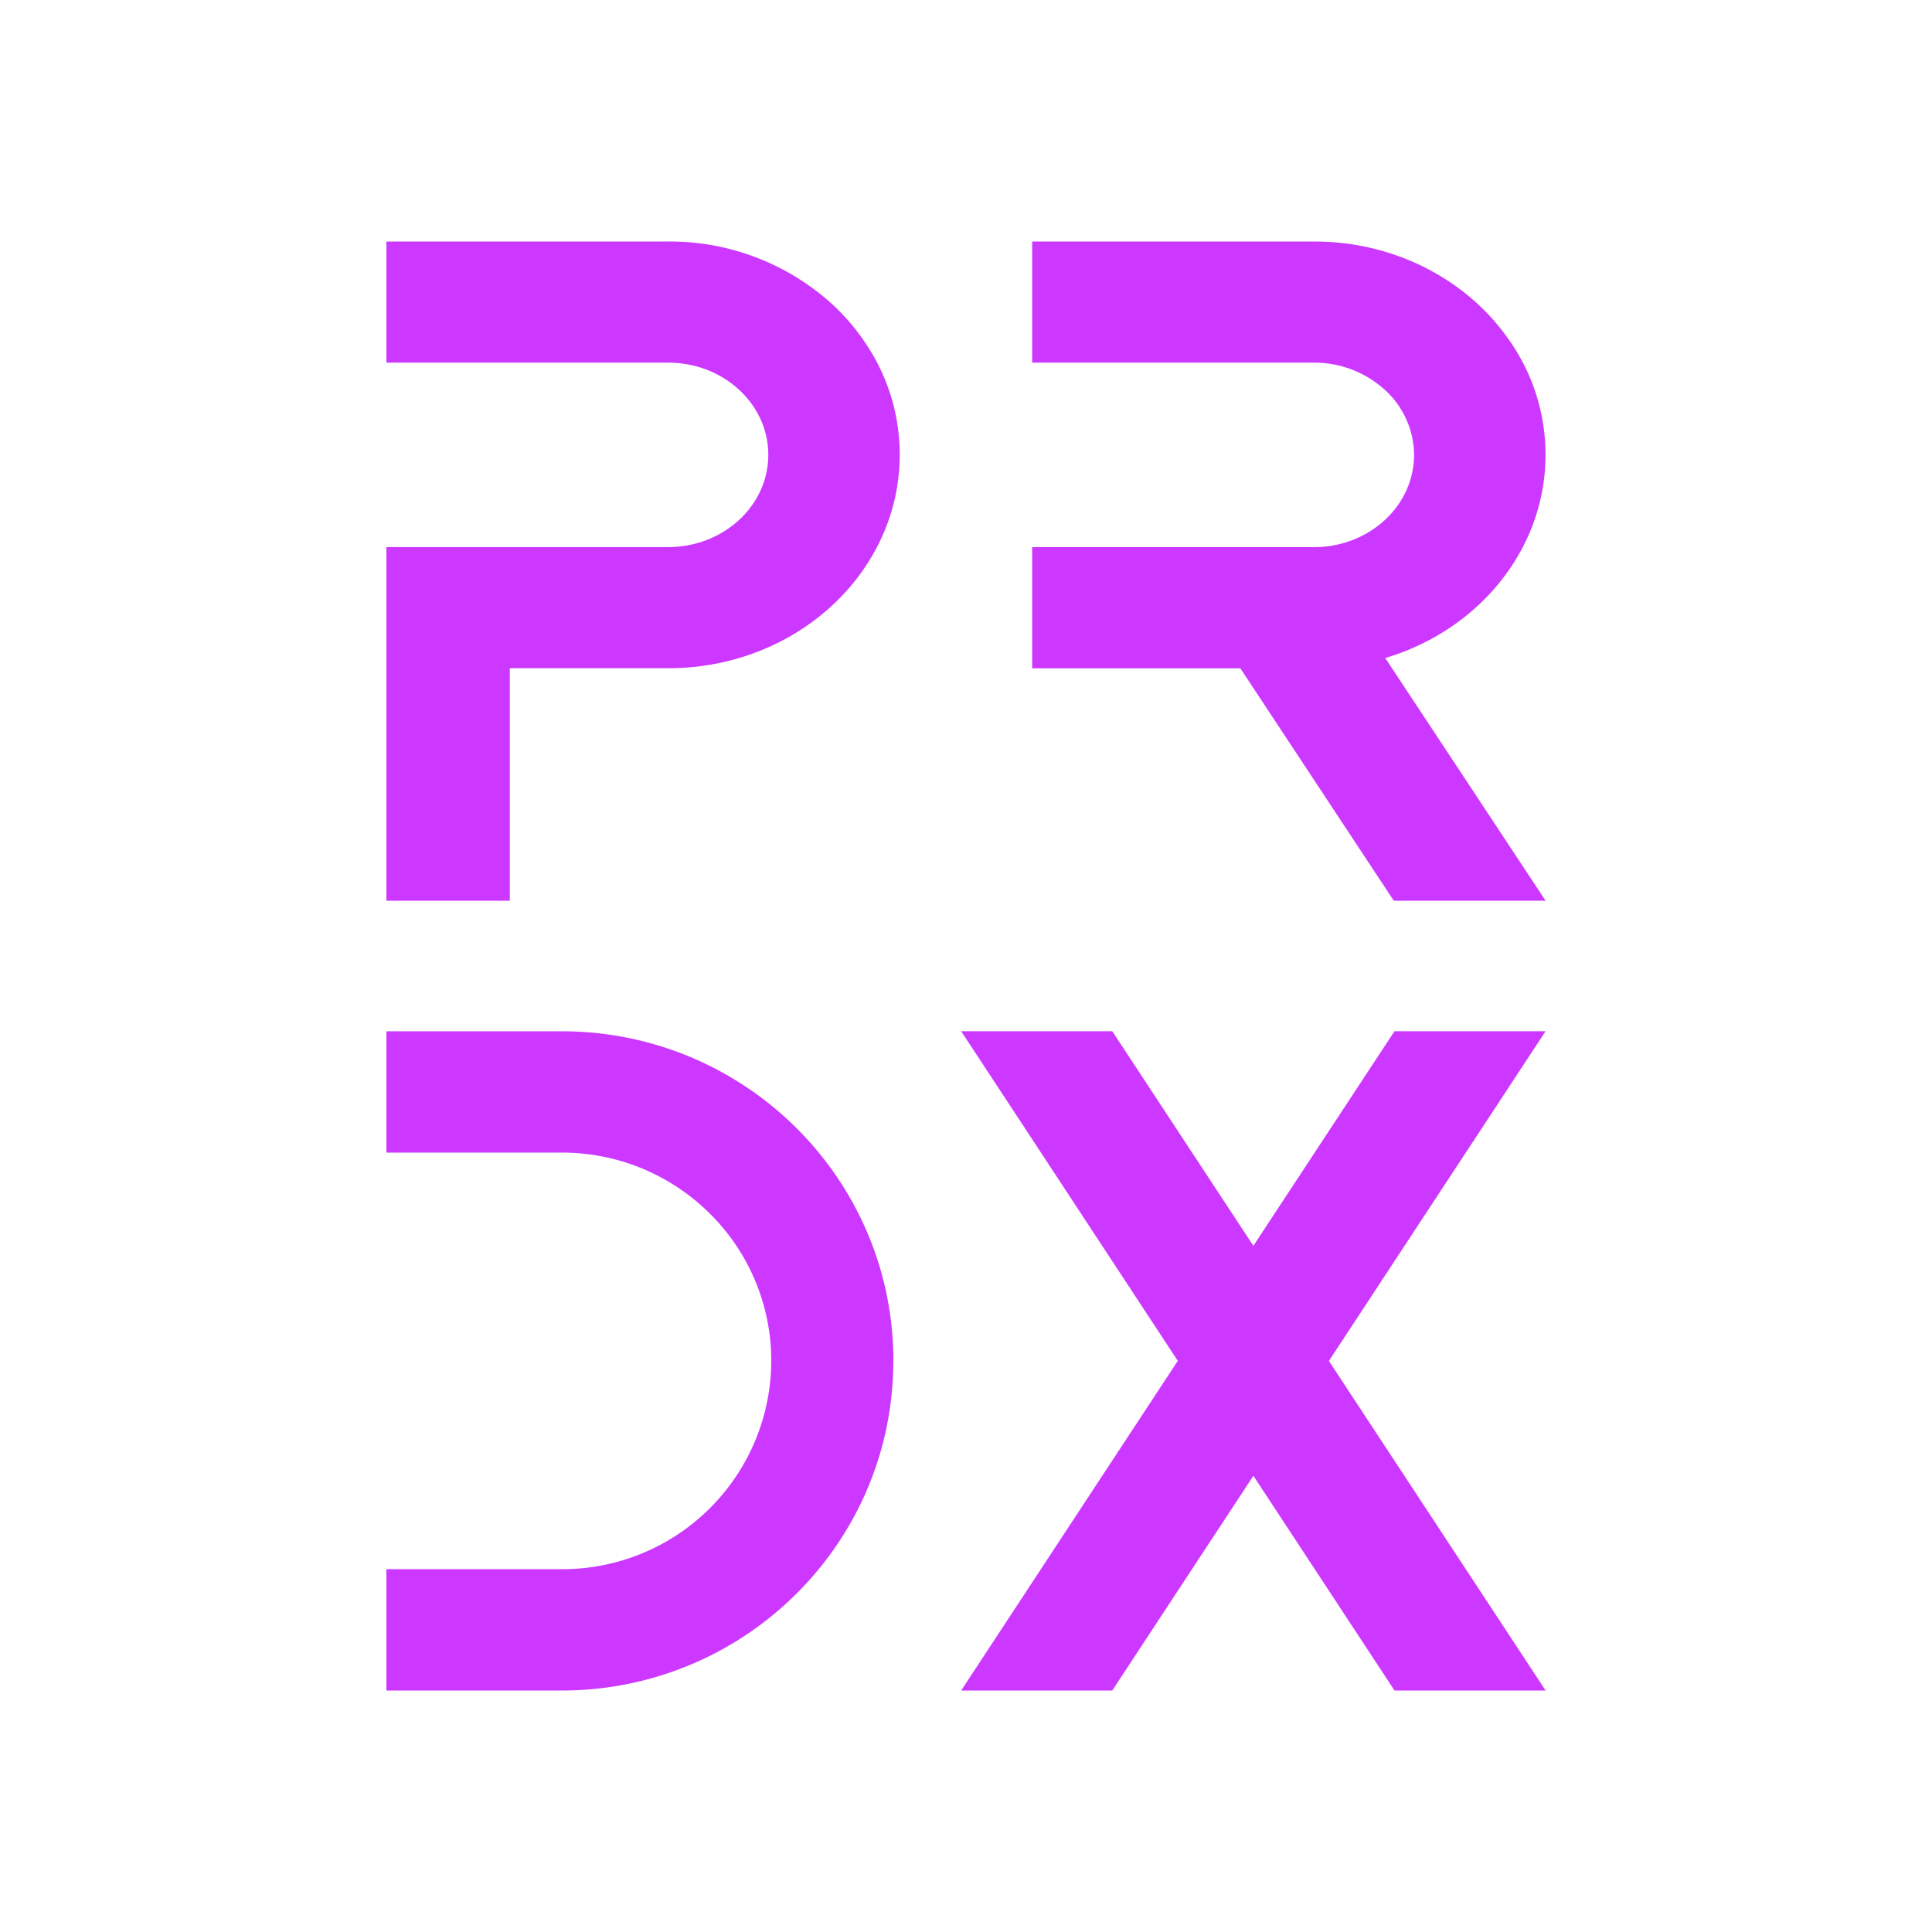 <svg xmlns="http://www.w3.org/2000/svg" width="1em" height="1em" viewBox="0 0 24 24"><path fill="#CC38FF" fill-rule="evenodd" d="m17.208 8.174l1.992 3.015h-1.886l-1.906-2.887h-2.586V6.797h3.5c.688 0 1.244-.514 1.244-1.147a1.1 1.1 0 0 0-.364-.808a1.3 1.3 0 0 0-.88-.337h-3.5V3h3.5c.797 0 1.514.296 2.036.777q.22.204.388.446a2.47 2.47 0 0 1 .17 2.574c-.337.649-.954 1.153-1.708 1.377m-6.483-3.951a2.7 2.7 0 0 0-.39-.447A3 3 0 0 0 8.301 3H4.8v1.505h3.5c.344 0 .655.128.88.336c.225.207.364.493.364.809c0 .633-.557 1.146-1.244 1.146H4.8v4.393h1.533V8.301H8.3c1.144 0 2.13-.614 2.594-1.505a2.47 2.47 0 0 0-.17-2.573M19.2 12.81h-1.877l-1.753 2.666l-1.753-2.666H11.94l2.691 4.095L11.94 21h1.877l1.753-2.667L17.323 21H19.2l-2.692-4.094zm-8.103 4.095c0 1.13-.46 2.154-1.206 2.895A4.12 4.12 0 0 1 6.978 21H4.8v-1.507h2.178a2.595 2.595 0 0 0 2.603-2.587a2.57 2.57 0 0 0-.763-1.83a2.6 2.6 0 0 0-1.84-.758H4.8v-1.507h2.178c2.274 0 4.12 1.833 4.12 4.095" clip-rule="evenodd"/></svg>